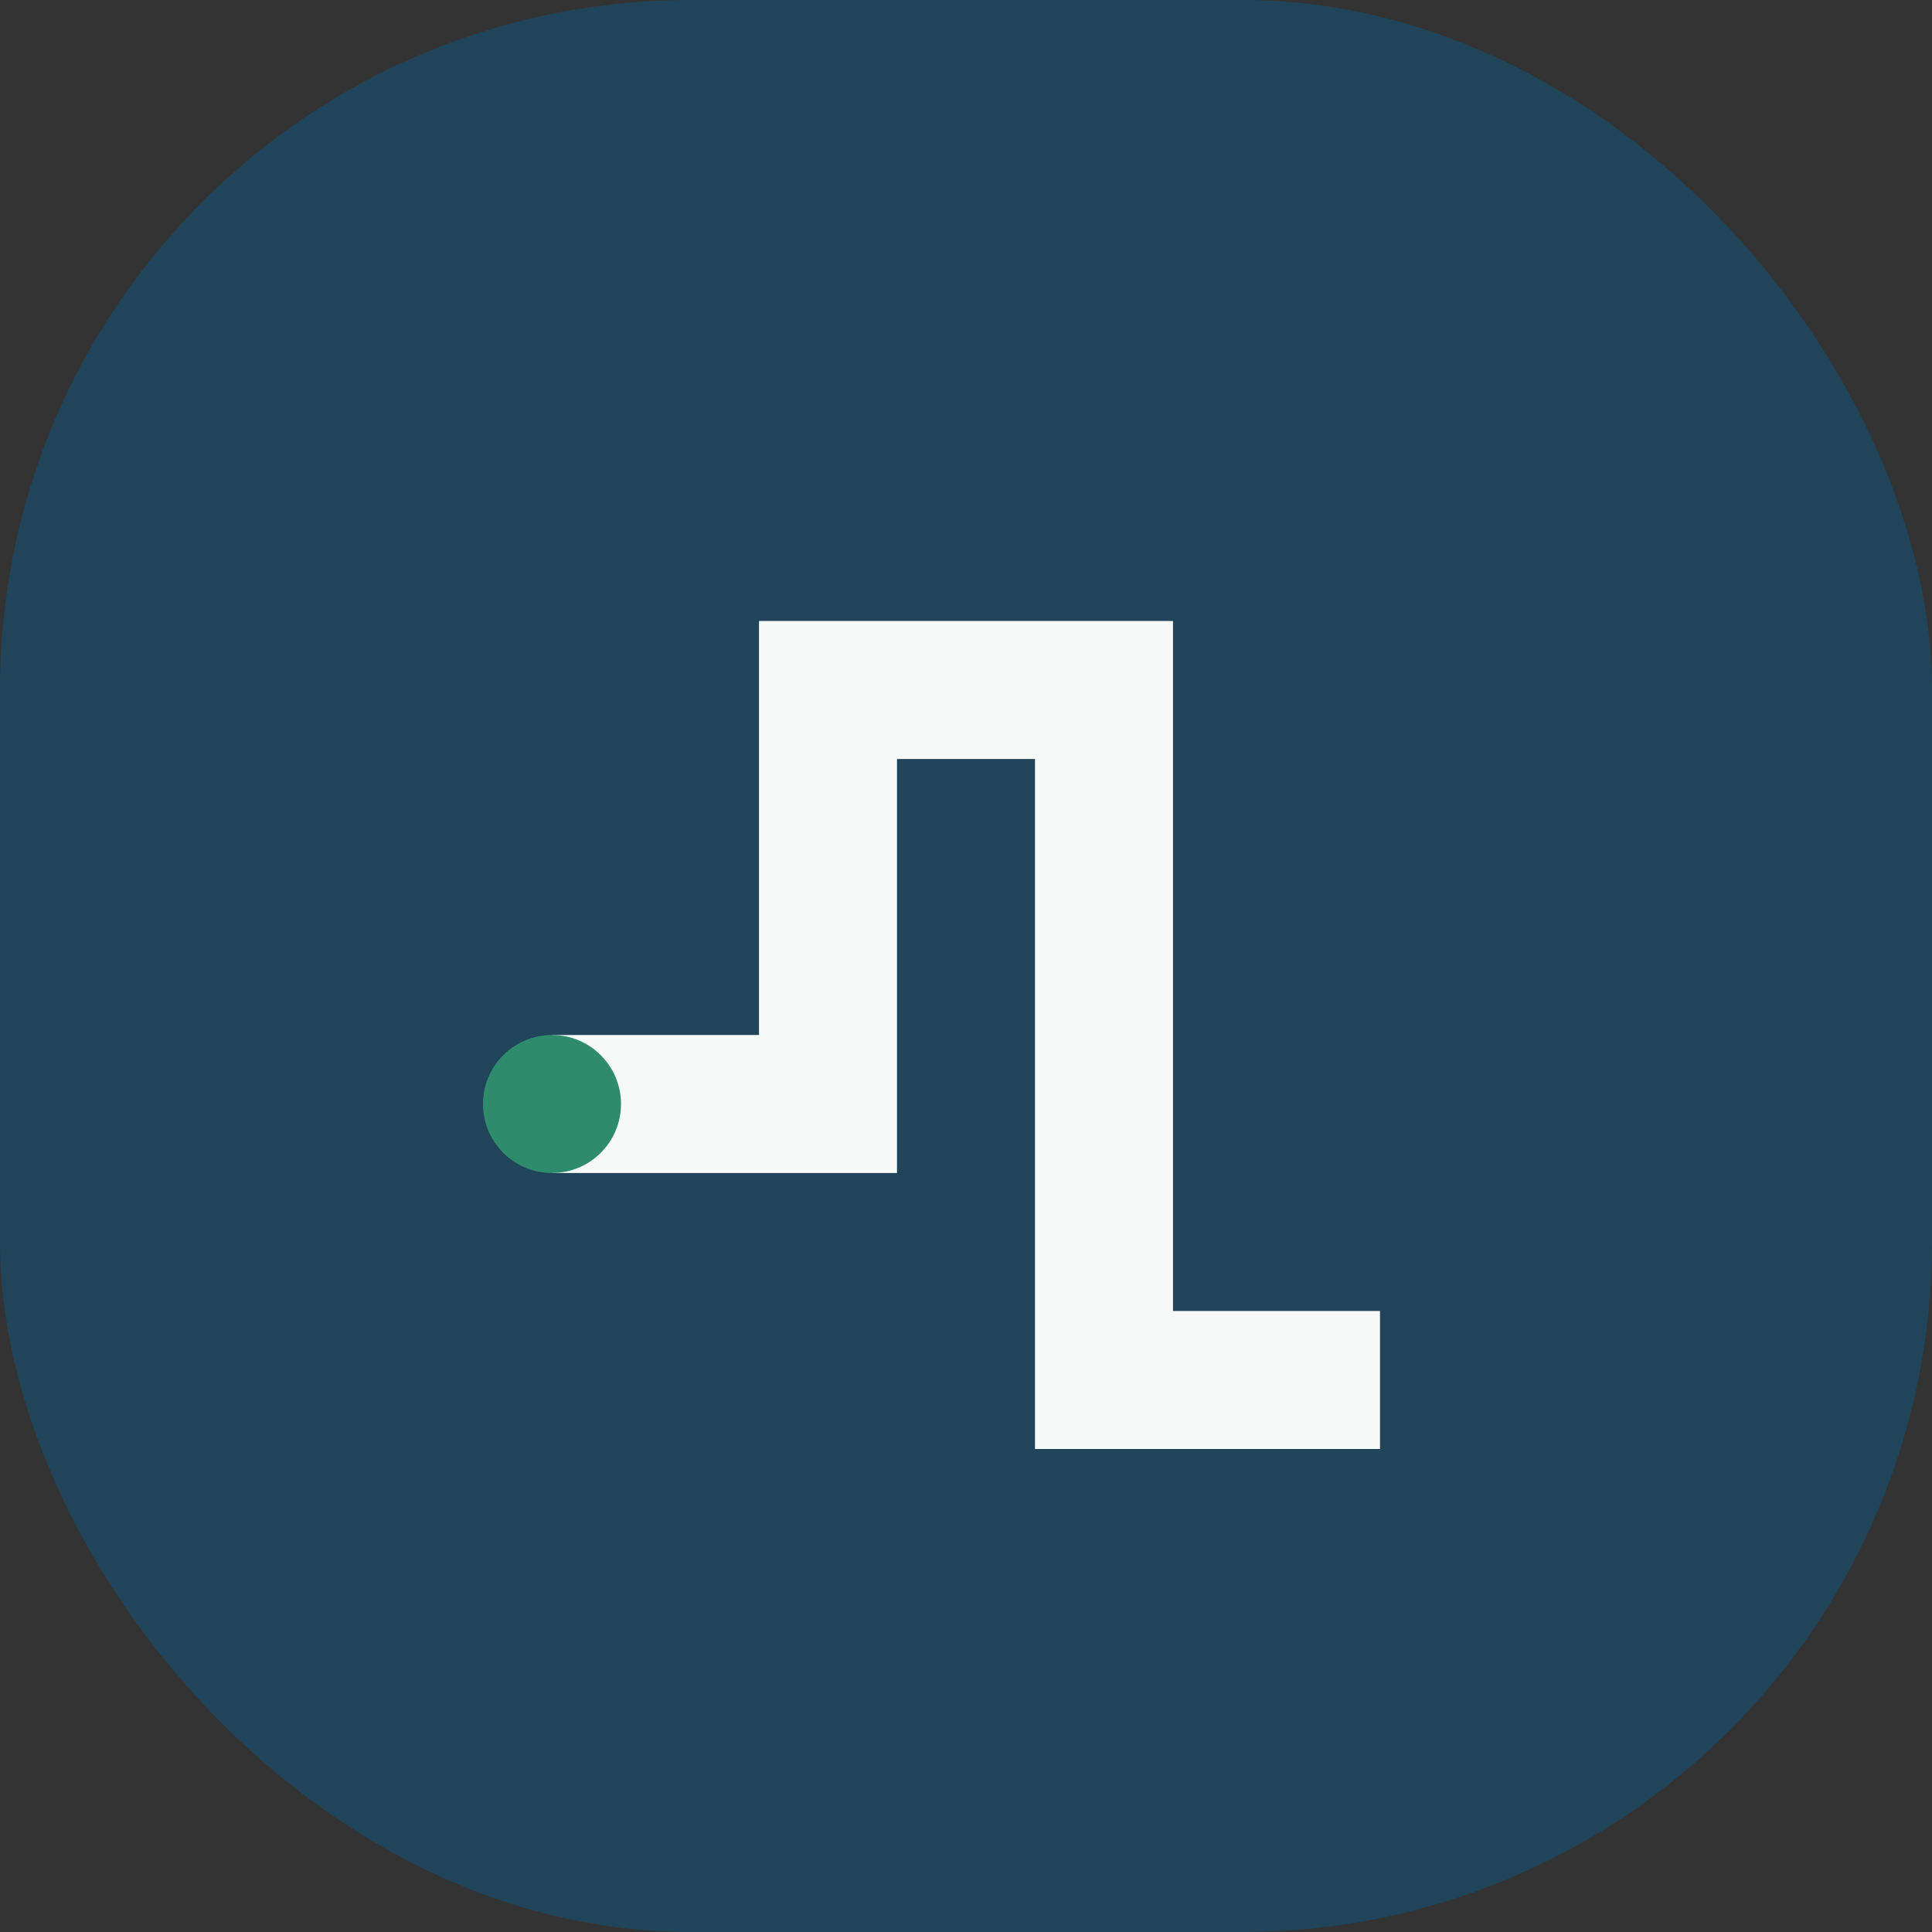 <?xml version="1.0" encoding="UTF-8"?>
<svg xmlns="http://www.w3.org/2000/svg" width="28" height="28" viewBox="0 0 28 28"><rect x="0" y="0" width="28" height="28" fill="#333333" stroke="none"/><rect width="28" height="28" rx="10" fill="#20455A"/><path d="M8 16h4v-6h4v10h4" stroke="#F8FAF9" stroke-width="2" fill="none"/><circle cx="8" cy="16" r="1" fill="#2E8C6D"/></svg>